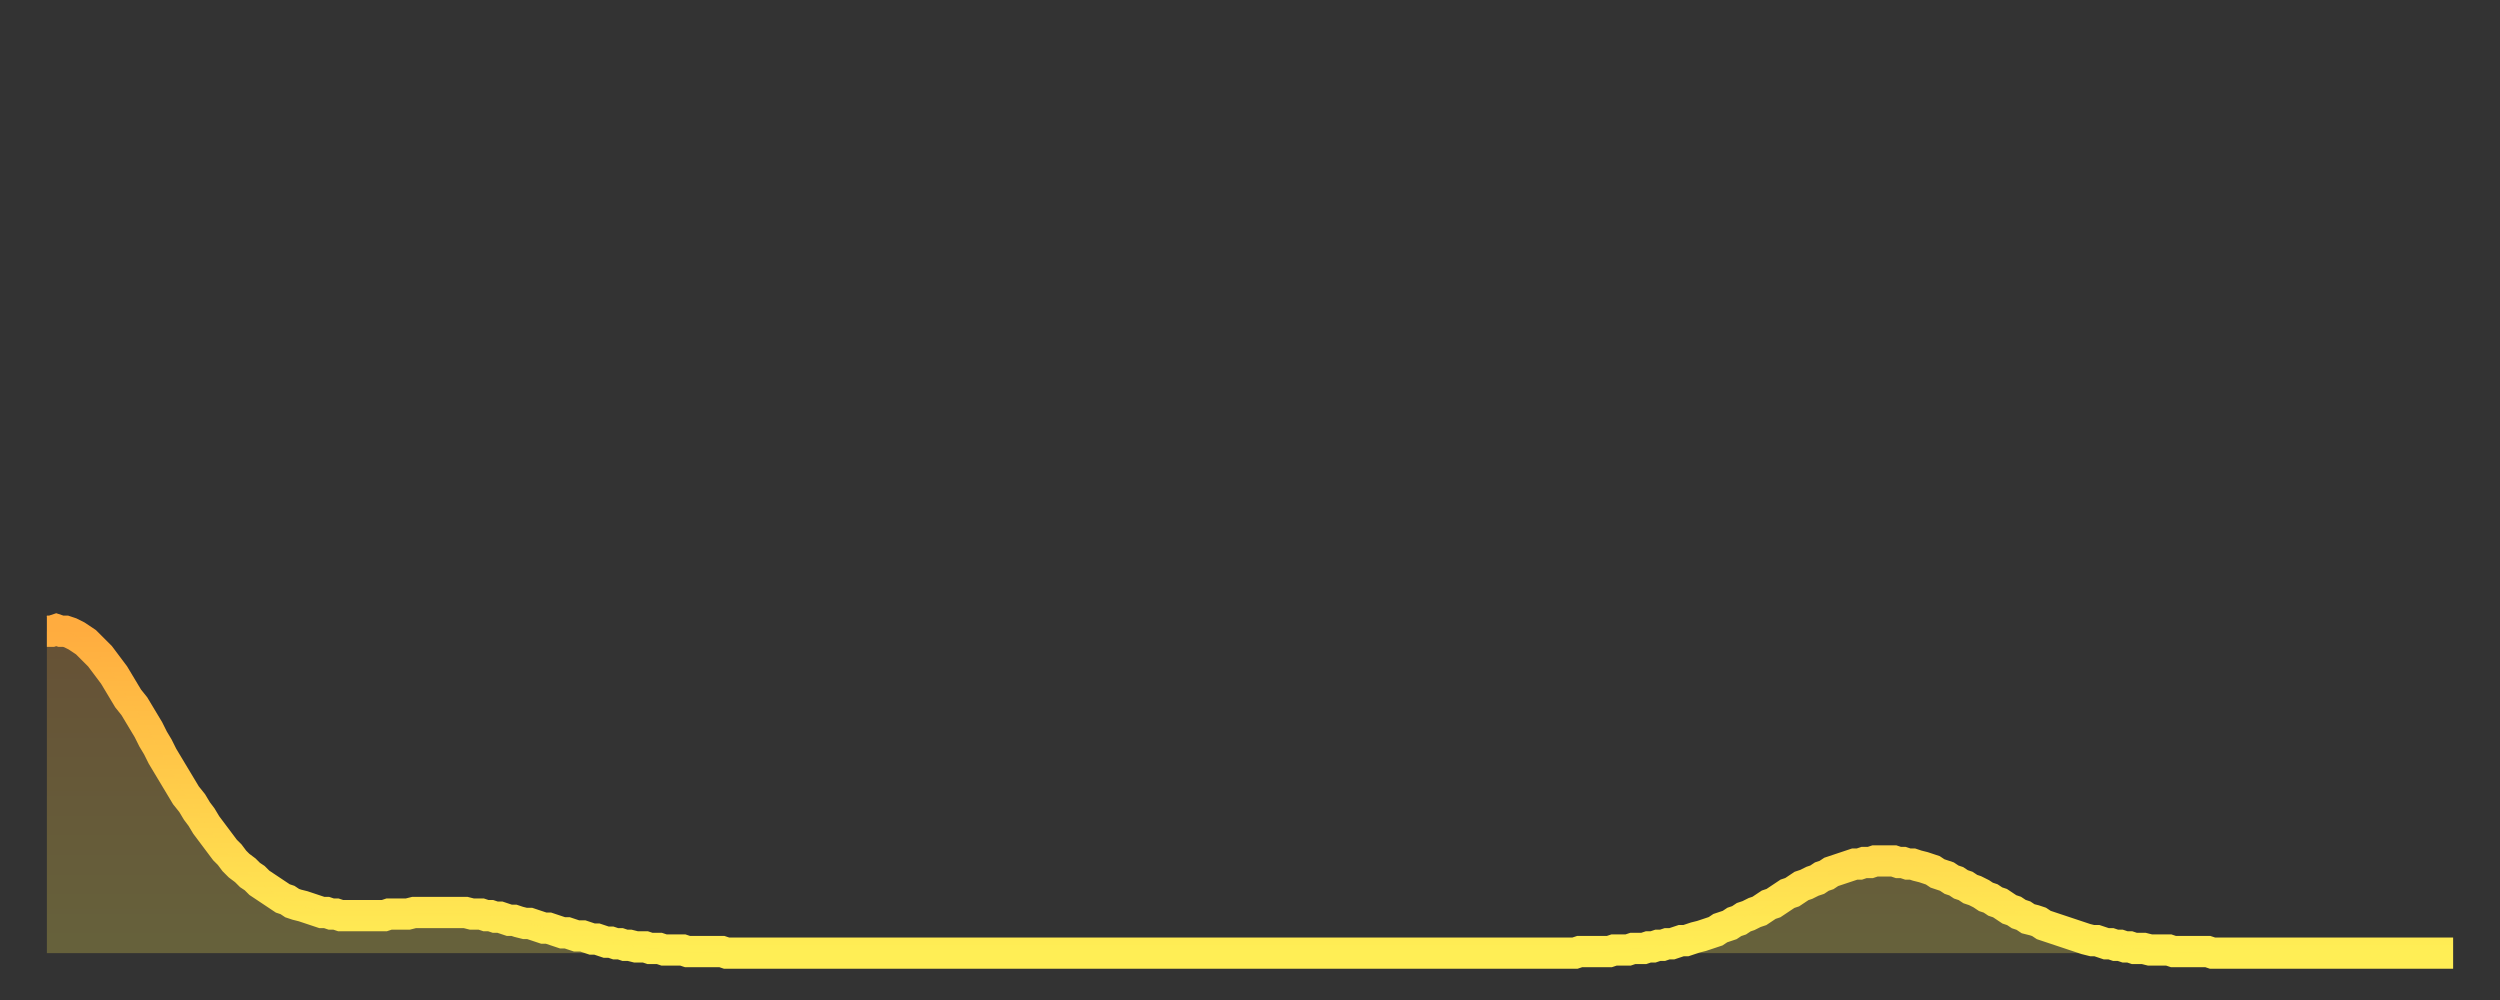 <?xml version="1.0" encoding="utf-8" ?>
<svg baseProfile="full" height="64" version="1.1" width="160" xmlns="http://www.w3.org/2000/svg" xmlns:ev="http://www.w3.org/2001/xml-events" xmlns:xlink="http://www.w3.org/1999/xlink"><rect width="100%" height="100%" fill="#333333" stroke="none"/><defs><linearGradient id="id18830" x1="0" x2="0" y1="0" y2="1"><stop offset="0%" stop-color="#ffac3f" /><stop offset="50%" stop-color="#ffcd4a" /><stop offset="100%" stop-color="#ffee55" /></linearGradient></defs><g transform="translate(3,3)"><g><path d="M 0.0 37.4 0.3 37.4 0.6 37.3 0.9 37.4 1.2 37.4 1.5 37.5 1.9 37.7 2.2 37.9 2.5 38.1 2.8 38.4 3.1 38.7 3.4 39.0 3.7 39.4 4.0 39.8 4.3 40.2 4.6 40.7 4.9 41.2 5.2 41.7 5.6 42.2 5.9 42.7 6.2 43.2 6.5 43.7 6.8 44.3 7.1 44.8 7.4 45.4 7.7 45.9 8.0 46.4 8.3 46.9 8.6 47.4 8.9 47.9 9.3 48.4 9.6 48.9 9.9 49.3 10.2 49.8 10.5 50.2 10.8 50.6 11.1 51.0 11.4 51.4 11.7 51.7 12.0 52.1 12.3 52.4 12.7 52.7 13.0 53.0 13.3 53.2 13.6 53.5 13.9 53.7 14.2 53.9 14.5 54.1 14.8 54.3 15.1 54.5 15.4 54.6 15.7 54.8 16.0 54.9 16.4 55.0 16.7 55.1 17.0 55.2 17.3 55.3 17.6 55.4 17.9 55.4 18.2 55.5 18.5 55.5 18.8 55.6 19.1 55.6 19.4 55.6 19.8 55.6 20.1 55.6 20.4 55.6 20.7 55.6 21.0 55.6 21.3 55.6 21.6 55.6 21.9 55.5 22.2 55.5 22.5 55.5 22.8 55.5 23.1 55.5 23.5 55.4 23.8 55.4 24.1 55.4 24.4 55.4 24.7 55.4 25.0 55.4 25.3 55.4 25.6 55.4 25.9 55.4 26.2 55.4 26.5 55.4 26.8 55.4 27.2 55.5 27.5 55.5 27.8 55.5 28.1 55.6 28.4 55.6 28.7 55.7 29.0 55.7 29.3 55.8 29.6 55.9 29.9 55.9 30.2 56.0 30.6 56.1 30.9 56.1 31.2 56.2 31.5 56.3 31.8 56.4 32.1 56.4 32.4 56.5 32.7 56.6 33.0 56.7 33.3 56.7 33.6 56.8 33.9 56.9 34.3 56.9 34.6 57.0 34.9 57.1 35.2 57.1 35.5 57.2 35.8 57.3 36.1 57.3 36.4 57.4 36.7 57.4 37.0 57.5 37.3 57.5 37.7 57.6 38.0 57.6 38.3 57.6 38.6 57.7 38.9 57.7 39.2 57.7 39.5 57.8 39.8 57.8 40.1 57.8 40.4 57.8 40.7 57.8 41.0 57.9 41.4 57.9 41.7 57.9 42.0 57.9 42.3 57.9 42.6 57.9 42.9 57.9 43.2 57.9 43.5 58.0 43.8 58.0 44.1 58.0 44.4 58.0 44.7 58.0 45.1 58.0 45.4 58.0 45.7 58.0 46.0 58.0 46.3 58.0 46.6 58.0 46.9 58.0 47.2 58.0 47.5 58.0 47.8 58.0 48.1 58.0 48.5 58.0 48.8 58.0 49.1 58.0 49.4 58.0 49.7 58.0 50.0 58.0 50.3 58.0 50.6 58.0 50.9 58.0 51.2 58.0 51.5 58.0 51.8 58.0 52.2 58.0 52.5 58.0 52.8 58.0 53.1 58.0 53.4 58.0 53.7 58.0 54.0 58.0 54.3 58.0 54.6 58.0 54.9 58.0 55.2 58.0 55.6 58.0 55.9 58.0 56.2 58.0 56.5 58.0 56.8 58.0 57.1 58.0 57.4 58.0 57.7 58.0 58.0 58.0 58.3 58.0 58.6 58.0 58.9 58.0 59.3 58.0 59.6 58.0 59.9 58.0 60.2 58.0 60.5 58.0 60.8 58.0 61.1 58.0 61.4 58.0 61.7 58.0 62.0 58.0 62.3 58.0 62.6 58.0 63.0 58.0 63.3 58.0 63.6 58.0 63.9 58.0 64.2 58.0 64.5 58.0 64.8 58.0 65.1 58.0 65.4 58.0 65.7 58.0 66.0 58.0 66.4 58.0 66.7 58.0 67.0 58.0 67.3 58.0 67.6 58.0 67.9 58.0 68.2 58.0 68.5 58.0 68.8 58.0 69.1 58.0 69.4 58.0 69.7 58.0 70.1 58.0 70.4 58.0 70.7 58.0 71.0 58.0 71.3 58.0 71.6 58.0 71.9 58.0 72.2 58.0 72.5 58.0 72.8 58.0 73.1 58.0 73.5 58.0 73.8 58.0 74.1 58.0 74.4 58.0 74.7 58.0 75.0 58.0 75.3 58.0 75.6 58.0 75.9 58.0 76.2 58.0 76.5 58.0 76.8 58.0 77.2 58.0 77.5 58.0 77.8 58.0 78.1 58.0 78.4 58.0 78.7 58.0 79.0 58.0 79.3 58.0 79.6 58.0 79.9 58.0 80.2 58.0 80.5 58.0 80.9 58.0 81.2 58.0 81.5 58.0 81.8 58.0 82.1 58.0 82.4 58.0 82.7 58.0 83.0 58.0 83.3 58.0 83.6 58.0 83.9 58.0 84.3 58.0 84.6 58.0 84.9 58.0 85.2 58.0 85.5 58.0 85.8 58.0 86.1 58.0 86.4 58.0 86.7 58.0 87.0 58.0 87.3 58.0 87.6 58.0 88.0 58.0 88.3 58.0 88.6 58.0 88.9 58.0 89.2 58.0 89.5 58.0 89.8 58.0 90.1 58.0 90.4 58.0 90.7 58.0 91.0 58.0 91.4 58.0 91.7 58.0 92.0 58.0 92.3 58.0 92.6 58.0 92.9 58.0 93.2 58.0 93.5 58.0 93.8 58.0 94.1 58.0 94.4 58.0 94.7 58.0 95.1 58.0 95.4 58.0 95.7 58.0 96.0 58.0 96.3 58.0 96.6 58.0 96.9 58.0 97.2 58.0 97.5 58.0 97.8 58.0 98.1 57.9 98.4 57.9 98.8 57.9 99.1 57.9 99.4 57.9 99.7 57.9 100.0 57.9 100.3 57.8 100.6 57.8 100.9 57.8 101.2 57.8 101.5 57.7 101.8 57.7 102.2 57.7 102.5 57.6 102.8 57.6 103.1 57.5 103.4 57.5 103.7 57.4 104.0 57.4 104.3 57.3 104.6 57.2 104.9 57.2 105.2 57.1 105.5 57.0 105.9 56.9 106.2 56.8 106.5 56.7 106.8 56.6 107.1 56.4 107.4 56.3 107.7 56.2 108.0 56.0 108.3 55.9 108.6 55.7 108.9 55.6 109.3 55.4 109.6 55.3 109.9 55.1 110.2 54.9 110.5 54.8 110.8 54.6 111.1 54.4 111.4 54.2 111.7 54.1 112.0 53.9 112.3 53.7 112.6 53.6 113.0 53.4 113.3 53.3 113.6 53.1 113.9 53.0 114.2 52.8 114.5 52.7 114.8 52.6 115.1 52.5 115.4 52.4 115.7 52.3 116.0 52.3 116.3 52.2 116.7 52.2 117.0 52.1 117.3 52.1 117.6 52.1 117.9 52.1 118.2 52.1 118.5 52.2 118.8 52.2 119.1 52.3 119.4 52.3 119.7 52.4 120.1 52.5 120.4 52.6 120.7 52.7 121.0 52.9 121.3 53.0 121.6 53.1 121.9 53.3 122.2 53.4 122.5 53.6 122.8 53.7 123.1 53.9 123.4 54.0 123.8 54.2 124.1 54.4 124.4 54.5 124.7 54.7 125.0 54.8 125.3 55.0 125.6 55.2 125.9 55.3 126.2 55.5 126.5 55.6 126.8 55.8 127.2 55.9 127.5 56.0 127.8 56.2 128.1 56.3 128.4 56.4 128.7 56.5 129.0 56.6 129.3 56.7 129.6 56.8 129.9 56.9 130.2 57.0 130.5 57.1 130.9 57.2 131.2 57.2 131.5 57.3 131.8 57.4 132.1 57.4 132.4 57.5 132.7 57.5 133.0 57.6 133.3 57.6 133.6 57.7 133.9 57.7 134.2 57.7 134.6 57.8 134.9 57.8 135.2 57.8 135.5 57.8 135.8 57.8 136.1 57.9 136.4 57.9 136.7 57.9 137.0 57.9 137.3 57.9 137.6 57.9 138.0 57.9 138.3 57.9 138.6 58.0 138.9 58.0 139.2 58.0 139.5 58.0 139.8 58.0 140.1 58.0 140.4 58.0 140.7 58.0 141.0 58.0 141.3 58.0 141.7 58.0 142.0 58.0 142.3 58.0 142.6 58.0 142.9 58.0 143.2 58.0 143.5 58.0 143.8 58.0 144.1 58.0 144.4 58.0 144.7 58.0 145.1 58.0 145.4 58.0 145.7 58.0 146.0 58.0 146.3 58.0 146.6 58.0 146.9 58.0 147.2 58.0 147.5 58.0 147.8 58.0 148.1 58.0 148.4 58.0 148.8 58.0 149.1 58.0 149.4 58.0 149.7 58.0 150.0 58.0 150.3 58.0 150.6 58.0 150.9 58.0 151.2 58.0 151.5 58.0 151.8 58.0 152.1 58.0 152.5 58.0 152.8 58.0 153.1 58.0 153.4 58.0 153.7 58.0 154.0 58.0" fill="none" id="graph-curve" opacity="1" stroke="url(#id18830)" stroke-width="2" /><path d="M 0 58 L 0.0 37.4 0.3 37.4 0.6 37.3 0.9 37.4 1.2 37.4 1.5 37.5 1.9 37.7 2.2 37.9 2.5 38.1 2.8 38.4 3.1 38.7 3.4 39.0 3.7 39.4 4.0 39.8 4.3 40.2 4.6 40.7 4.9 41.2 5.2 41.7 5.6 42.2 5.9 42.7 6.2 43.2 6.5 43.7 6.8 44.3 7.1 44.8 7.4 45.4 7.7 45.9 8.0 46.4 8.3 46.9 8.6 47.4 8.9 47.9 9.3 48.4 9.6 48.9 9.9 49.3 10.2 49.8 10.5 50.2 10.8 50.6 11.1 51.0 11.4 51.4 11.7 51.7 12.0 52.1 12.3 52.4 12.7 52.7 13.0 53.0 13.3 53.2 13.6 53.5 13.9 53.7 14.2 53.9 14.5 54.1 14.8 54.3 15.1 54.5 15.4 54.6 15.7 54.8 16.0 54.9 16.4 55.0 16.7 55.1 17.0 55.2 17.3 55.3 17.6 55.4 17.9 55.4 18.2 55.5 18.5 55.5 18.8 55.6 19.1 55.6 19.4 55.6 19.8 55.6 20.1 55.6 20.4 55.6 20.7 55.6 21.0 55.6 21.3 55.6 21.6 55.6 21.9 55.5 22.2 55.5 22.5 55.5 22.8 55.5 23.1 55.5 23.5 55.4 23.8 55.4 24.1 55.4 24.4 55.4 24.7 55.4 25.0 55.4 25.3 55.4 25.6 55.4 25.9 55.4 26.2 55.4 26.5 55.4 26.8 55.4 27.2 55.5 27.5 55.5 27.8 55.5 28.1 55.6 28.4 55.6 28.7 55.7 29.0 55.7 29.3 55.8 29.6 55.9 29.9 55.9 30.2 56.0 30.6 56.1 30.9 56.1 31.2 56.2 31.5 56.3 31.8 56.4 32.1 56.4 32.4 56.5 32.7 56.6 33.0 56.7 33.3 56.7 33.6 56.8 33.9 56.9 34.3 56.9 34.6 57.0 34.9 57.1 35.2 57.1 35.5 57.2 35.8 57.3 36.1 57.3 36.4 57.4 36.7 57.4 37.0 57.5 37.3 57.5 37.7 57.6 38.0 57.6 38.3 57.6 38.6 57.7 38.9 57.7 39.2 57.7 39.5 57.8 39.8 57.8 40.1 57.8 40.4 57.8 40.7 57.8 41.0 57.9 41.4 57.9 41.7 57.9 42.0 57.9 42.3 57.9 42.6 57.9 42.9 57.9 43.2 57.9 43.5 58.0 43.8 58.0 44.1 58.0 44.4 58.0 44.7 58.0 45.1 58.0 45.4 58.0 45.7 58.0 46.0 58.0 46.3 58.0 46.6 58.0 46.9 58.0 47.2 58.0 47.5 58.0 47.8 58.0 48.1 58.0 48.5 58.0 48.8 58.0 49.1 58.0 49.4 58.0 49.7 58.0 50.0 58.0 50.3 58.0 50.6 58.0 50.9 58.0 51.2 58.0 51.5 58.0 51.8 58.0 52.2 58.0 52.5 58.0 52.8 58.0 53.1 58.0 53.4 58.0 53.7 58.0 54.0 58.0 54.3 58.0 54.6 58.0 54.9 58.0 55.2 58.0 55.6 58.0 55.9 58.0 56.2 58.0 56.5 58.0 56.8 58.0 57.1 58.0 57.4 58.0 57.7 58.0 58.0 58.0 58.3 58.0 58.6 58.0 58.9 58.0 59.3 58.0 59.6 58.0 59.9 58.0 60.2 58.0 60.5 58.0 60.8 58.0 61.1 58.0 61.4 58.0 61.7 58.0 62.0 58.0 62.3 58.0 62.6 58.0 63.0 58.0 63.3 58.0 63.6 58.0 63.9 58.0 64.2 58.0 64.5 58.0 64.8 58.0 65.1 58.0 65.4 58.0 65.7 58.0 66.0 58.0 66.4 58.0 66.7 58.0 67.0 58.0 67.3 58.0 67.6 58.0 67.9 58.0 68.2 58.0 68.5 58.0 68.8 58.0 69.1 58.0 69.4 58.0 69.7 58.0 70.1 58.0 70.4 58.0 70.7 58.0 71.0 58.0 71.3 58.0 71.6 58.0 71.9 58.0 72.2 58.0 72.5 58.0 72.8 58.0 73.1 58.0 73.5 58.0 73.8 58.0 74.1 58.0 74.4 58.0 74.7 58.0 75.0 58.0 75.3 58.0 75.6 58.0 75.9 58.0 76.2 58.0 76.5 58.0 76.8 58.0 77.2 58.0 77.5 58.0 77.8 58.0 78.1 58.0 78.4 58.0 78.7 58.0 79.0 58.0 79.3 58.0 79.6 58.0 79.9 58.0 80.2 58.0 80.5 58.0 80.9 58.0 81.2 58.0 81.5 58.0 81.8 58.0 82.1 58.0 82.4 58.0 82.7 58.0 83.0 58.0 83.3 58.0 83.6 58.0 83.9 58.0 84.3 58.0 84.6 58.0 84.9 58.0 85.2 58.0 85.5 58.0 85.8 58.0 86.1 58.0 86.4 58.0 86.7 58.0 87.0 58.0 87.3 58.0 87.6 58.0 88.0 58.0 88.3 58.0 88.6 58.0 88.9 58.0 89.2 58.0 89.5 58.0 89.8 58.0 90.1 58.0 90.4 58.0 90.7 58.0 91.0 58.0 91.4 58.0 91.7 58.0 92.0 58.0 92.3 58.0 92.6 58.0 92.9 58.0 93.2 58.0 93.5 58.0 93.8 58.0 94.1 58.0 94.4 58.0 94.7 58.0 95.1 58.0 95.4 58.0 95.7 58.0 96.0 58.0 96.3 58.0 96.6 58.0 96.9 58.0 97.2 58.0 97.5 58.0 97.8 58.0 98.1 57.9 98.4 57.9 98.8 57.9 99.1 57.9 99.4 57.9 99.7 57.9 100.0 57.9 100.3 57.8 100.6 57.8 100.9 57.8 101.2 57.8 101.5 57.7 101.8 57.7 102.2 57.7 102.5 57.6 102.8 57.6 103.1 57.5 103.4 57.5 103.7 57.4 104.0 57.4 104.3 57.3 104.6 57.2 104.9 57.2 105.2 57.1 105.5 57.0 105.9 56.9 106.2 56.8 106.5 56.7 106.8 56.6 107.1 56.4 107.4 56.3 107.7 56.2 108.0 56.0 108.3 55.9 108.6 55.7 108.9 55.6 109.3 55.4 109.6 55.3 109.9 55.1 110.2 54.9 110.5 54.8 110.8 54.6 111.1 54.4 111.4 54.2 111.7 54.1 112.0 53.9 112.3 53.7 112.6 53.6 113.0 53.4 113.3 53.3 113.6 53.1 113.9 53.0 114.2 52.8 114.5 52.7 114.8 52.6 115.1 52.5 115.4 52.4 115.7 52.3 116.0 52.3 116.3 52.2 116.7 52.2 117.0 52.1 117.3 52.1 117.6 52.1 117.9 52.1 118.2 52.1 118.5 52.2 118.8 52.2 119.1 52.3 119.4 52.3 119.7 52.4 120.1 52.5 120.4 52.6 120.7 52.7 121.0 52.9 121.3 53.0 121.6 53.1 121.9 53.3 122.2 53.4 122.5 53.6 122.8 53.7 123.1 53.9 123.4 54.0 123.8 54.2 124.1 54.4 124.4 54.5 124.7 54.7 125.0 54.8 125.3 55.0 125.6 55.2 125.9 55.3 126.2 55.5 126.5 55.6 126.8 55.8 127.2 55.9 127.5 56.0 127.8 56.2 128.1 56.3 128.4 56.4 128.7 56.5 129.0 56.6 129.3 56.7 129.6 56.8 129.9 56.9 130.2 57.0 130.5 57.1 130.9 57.2 131.2 57.2 131.5 57.3 131.8 57.4 132.1 57.4 132.4 57.5 132.7 57.5 133.0 57.6 133.3 57.6 133.6 57.7 133.9 57.7 134.2 57.7 134.6 57.8 134.9 57.8 135.2 57.8 135.5 57.8 135.8 57.8 136.1 57.9 136.4 57.9 136.7 57.9 137.0 57.9 137.3 57.9 137.6 57.9 138.0 57.9 138.3 57.9 138.6 58.0 138.9 58.0 139.2 58.0 139.5 58.0 139.8 58.0 140.1 58.0 140.4 58.0 140.7 58.0 141.0 58.0 141.3 58.0 141.7 58.0 142.0 58.0 142.3 58.0 142.6 58.0 142.9 58.0 143.2 58.0 143.5 58.0 143.8 58.0 144.1 58.0 144.4 58.0 144.7 58.0 145.1 58.0 145.4 58.0 145.7 58.0 146.0 58.0 146.3 58.0 146.6 58.0 146.9 58.0 147.2 58.0 147.5 58.0 147.8 58.0 148.1 58.0 148.4 58.0 148.8 58.0 149.1 58.0 149.4 58.0 149.7 58.0 150.0 58.0 150.3 58.0 150.6 58.0 150.9 58.0 151.2 58.0 151.5 58.0 151.8 58.0 152.1 58.0 152.5 58.0 152.8 58.0 153.1 58.0 153.4 58.0 153.7 58.0 154.0 58.0 154 58" fill="url(#id18830)" fill-opacity=".25" id="graph-shadow" /></g></g></svg>